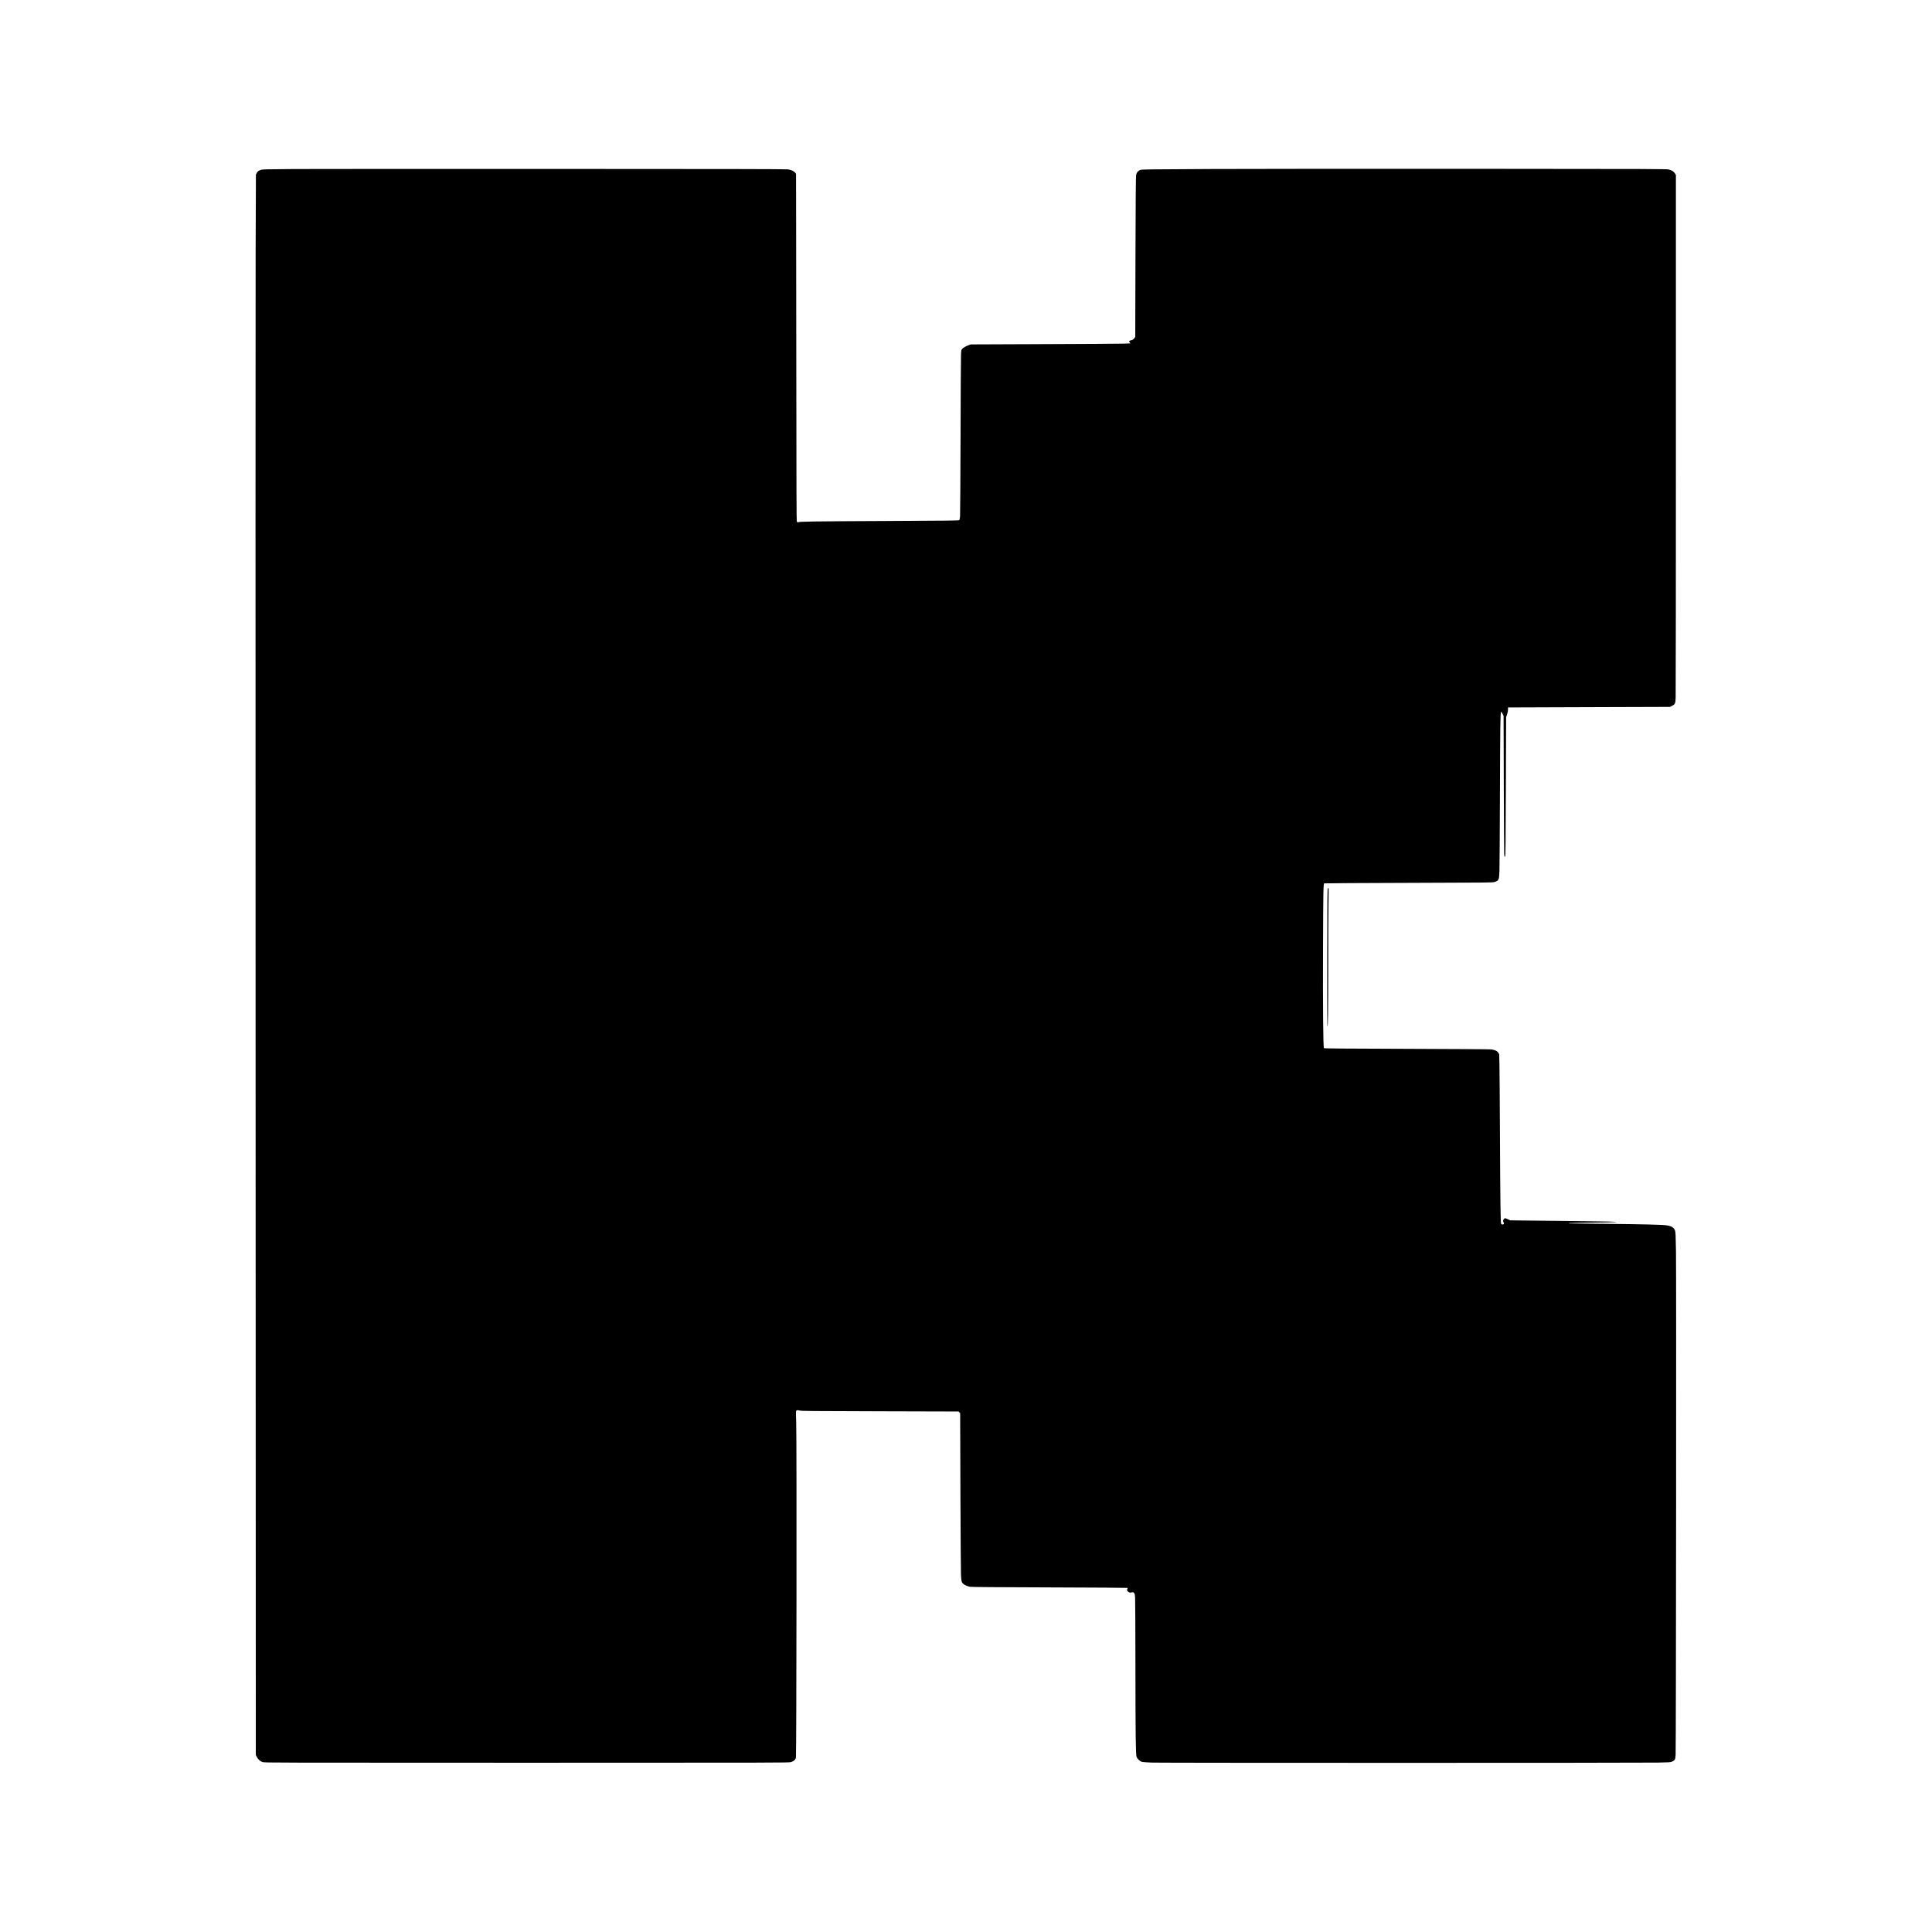 <?xml version="1.0" encoding="UTF-8" standalone="yes"?>
<svg version="1.0" xmlns="http://www.w3.org/2000/svg" width="4096pt" height="4096pt" viewBox="0 0 5462 5462" preserveAspectRatio="xMidYMid meet">
  <g transform="translate(0,5462) scale(0.1,-0.1)" fill="#000000" stroke="none">
    <path d="M8285 49841 c-764 -6 -865 -8 -908 -23 -69 -23 -94 -43 -119 -91
l-23 -42 -8 -2250 c-4 -1237 -4 -11290 -1 -22340 l6 -20090 30 -58 c41 -76 93
-122 165 -144 56 -17 376 -18 7468 -18 7103 0 7412 1 7468 18 76 23 126 69
139 127 16 68 24 9007 8 9442 -6 180 -9 337 -5 348 11 34 37 41 96 23 49 -15
272 -17 2276 -22 l2222 -6 23 -23 23 -23 7 -2207 c4 -1214 12 -2281 16 -2372
10 -174 17 -204 64 -247 32 -30 126 -72 190 -84 35 -7 803 -13 2250 -17 1208
-4 2200 -10 2204 -14 3 -4 1 -21 -6 -38 -12 -28 -11 -33 11 -56 35 -37 64 -46
111 -33 38 10 43 9 66 -15 23 -23 26 -36 33 -133 4 -59 8 -931 9 -1938 2
-1965 8 -2494 31 -2560 19 -56 93 -127 149 -144 28 -8 138 -17 295 -22 296
-10 13765 -10 14290 0 336 6 363 8 405 27 85 40 94 58 102 202 12 196 21
13645 10 14242 -8 434 -12 523 -26 567 -27 86 -97 130 -246 152 -110 17 -682
31 -1695 41 -533 5 -995 10 -1025 10 -40 1 -49 4 -34 10 11 4 313 11 670 15
357 4 658 11 669 15 33 12 -279 20 -1245 30 -514 5 -1120 12 -1347 14 l-411 5
-62 31 c-76 38 -99 36 -123 -11 -17 -35 -17 -39 -1 -72 14 -30 15 -39 4 -52
-19 -22 -57 -19 -72 8 -16 30 -24 617 -33 2602 -4 869 -10 1718 -14 1886 l-7
307 -26 40 c-36 54 -98 82 -206 94 -49 5 -1107 12 -2399 16 -1791 5 -2315 10
-2324 19 -21 21 -31 1189 -25 2853 6 1655 9 1795 35 1806 9 4 1080 10 2381 14
2177 6 2370 8 2423 23 132 39 139 53 148 317 4 113 10 1083 14 2155 7 2011 12
2316 32 2336 9 9 19 -3 41 -47 l30 -59 6 -1915 c4 -1053 9 -1953 12 -1998 6
-77 8 -83 23 -68 15 15 17 188 24 1979 l7 1962 27 80 c18 52 27 100 27 138
l-1 57 401 1 c221 1 1252 4 2291 8 l1890 6 51 27 c94 50 100 62 107 244 4 88
7 3446 7 7463 l0 7304 -30 47 c-33 52 -79 81 -166 107 -55 16 -391 17 -5489
20 -2986 2 -6325 0 -7420 -5 -1843 -9 -1993 -11 -2037 -26 -62 -23 -103 -71
-118 -138 -9 -40 -14 -613 -19 -2320 l-6 -2266 -31 -39 c-30 -37 -47 -46 -107
-58 -37 -8 -44 -31 -18 -59 l22 -24 -213 -7 c-117 -4 -1133 -10 -2258 -14
l-2045 -8 -58 -21 c-80 -29 -150 -69 -183 -103 -27 -28 -28 -34 -35 -172 -4
-78 -10 -1118 -13 -2312 -3 -1193 -10 -2210 -14 -2258 -5 -53 -15 -94 -23
-102 -12 -13 -325 -16 -2189 -25 -1981 -9 -2319 -14 -2372 -35 -13 -5 -21 0
-30 21 -10 23 -13 895 -15 4189 -2 2288 -4 4493 -6 4900 l-2 741 -25 32 c-34
43 -111 79 -200 93 -57 9 -1668 12 -6605 13 -3591 1 -6917 0 -7390 -3z"/>
    <path d="M37539 29504 c-12 -15 -14 -306 -17 -1948 -2 -1148 0 -1941 6 -1955
16 -44 22 405 23 1764 0 726 4 1505 8 1730 5 226 5 414 1 418 -4 4 -13 0 -21
-9z"/>
  </g>
</svg>